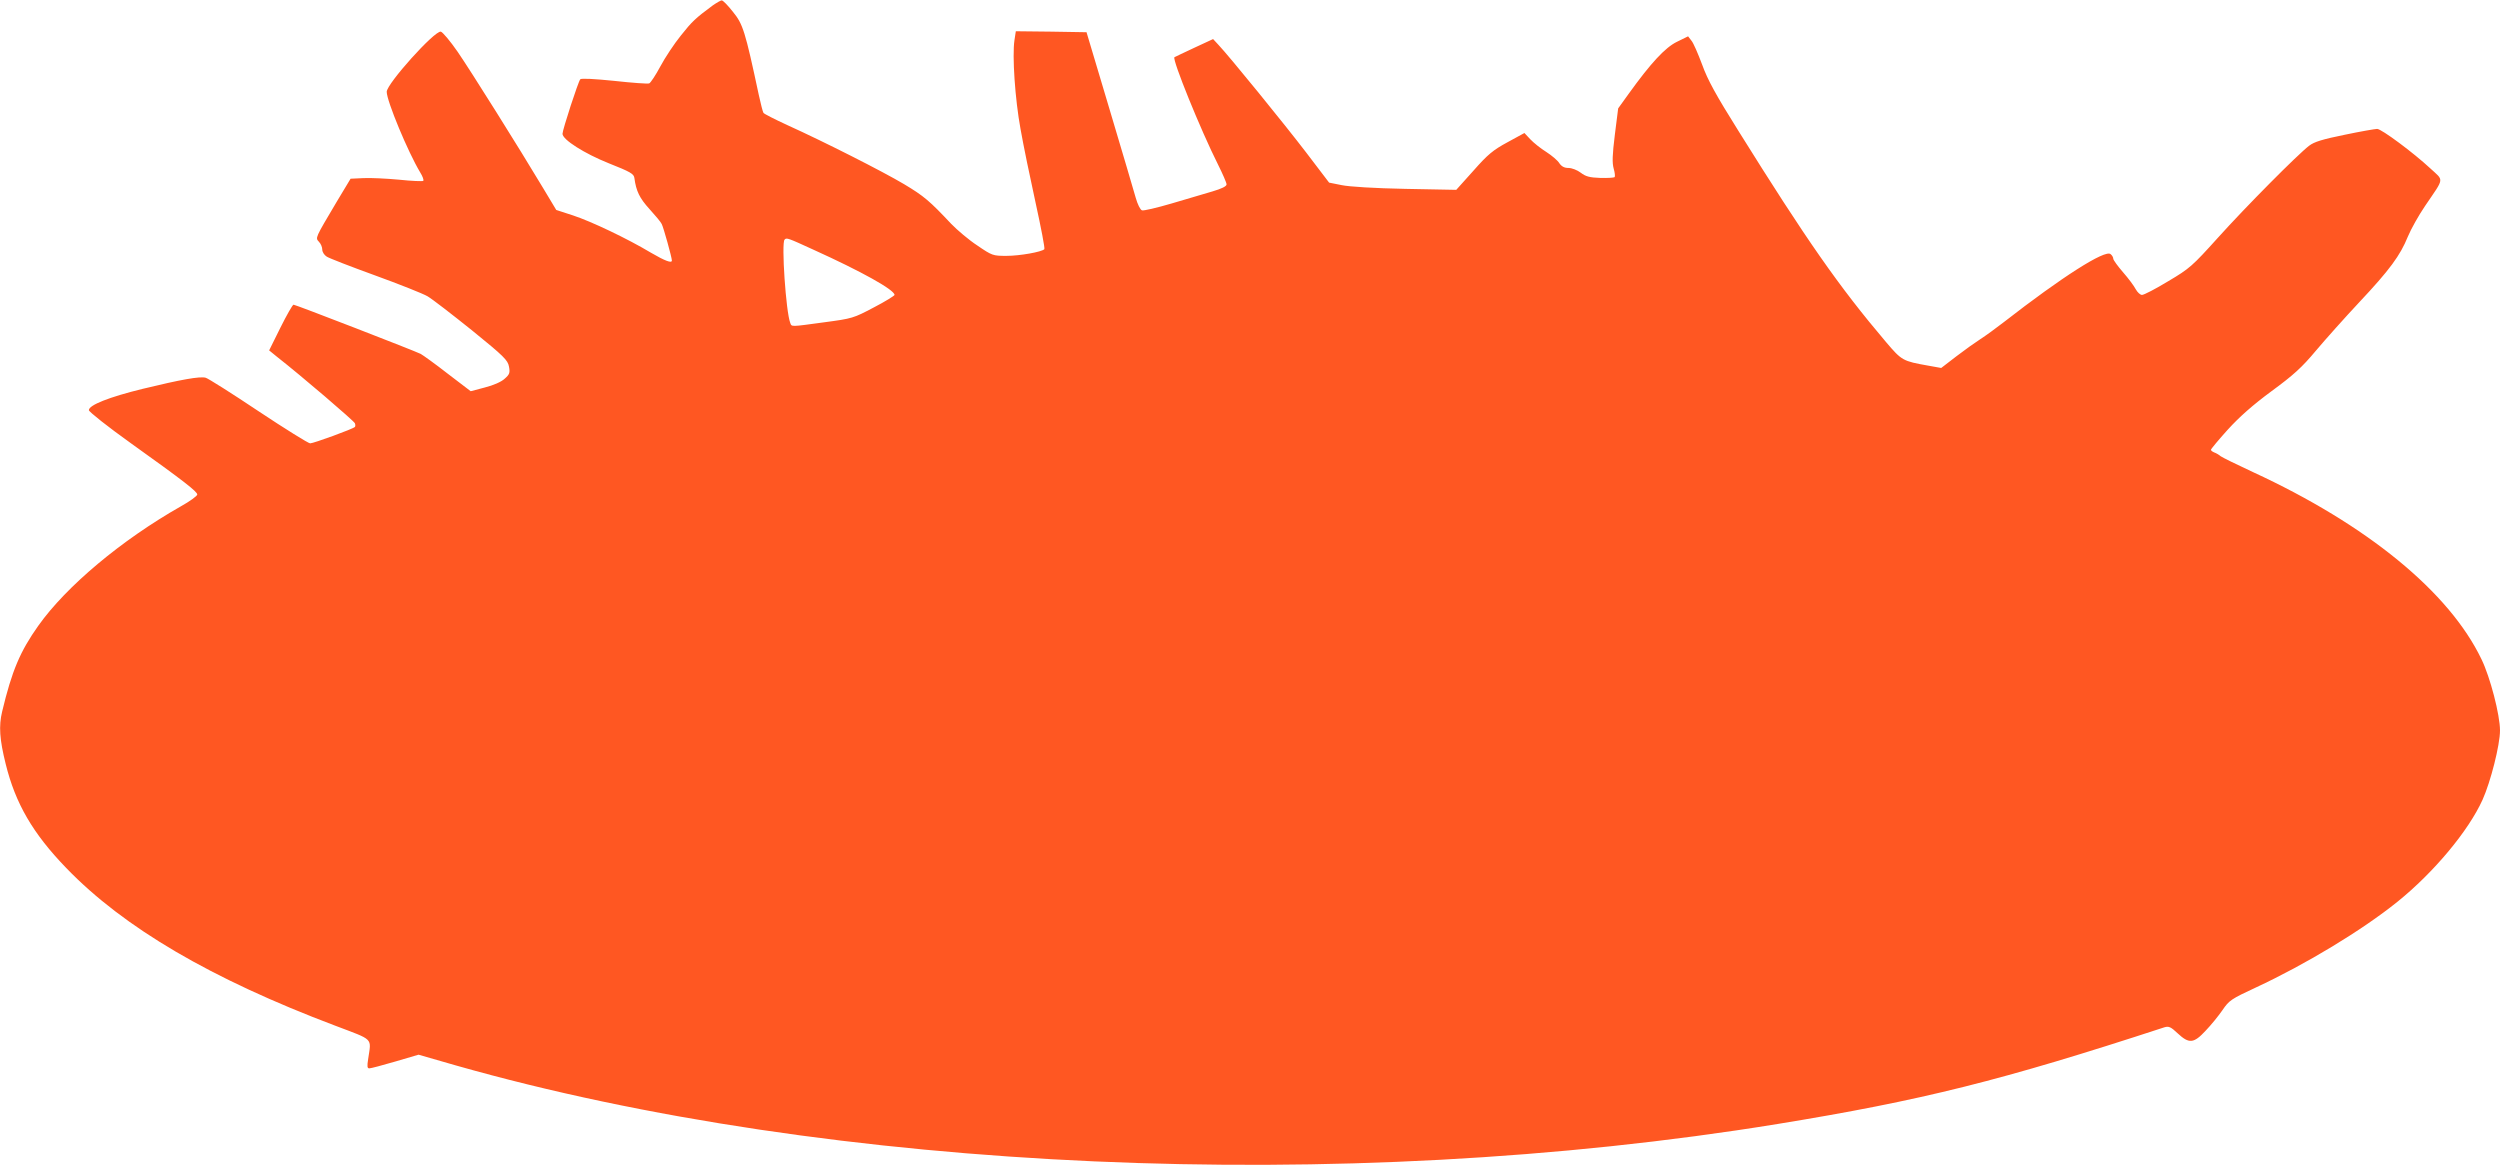 <?xml version="1.0" standalone="no"?>
<!DOCTYPE svg PUBLIC "-//W3C//DTD SVG 20010904//EN"
 "http://www.w3.org/TR/2001/REC-SVG-20010904/DTD/svg10.dtd">
<svg version="1.0" xmlns="http://www.w3.org/2000/svg"
 width="1280pt" height="597pt" viewBox="0 0 1280 597"
 preserveAspectRatio="xMidYMid meet">
<g transform="translate(0,597) scale(0.1,-0.1)"
fill="#ff5722" stroke="none">
<path d="M3649 5942 c-89 -66 -105 -81 -163 -154 -34 -42 -81 -113 -105 -158
-24 -45 -50 -84 -57 -87 -8 -3 -89 3 -180 13 -99 10 -168 14 -173 8 -10 -10
-91 -259 -91 -279 0 -30 112 -101 237 -151 111 -44 128 -54 131 -75 9 -68 27
-104 77 -159 29 -32 58 -66 63 -77 9 -17 52 -171 52 -187 0 -15 -35 -2 -107
40 -122 73 -305 160 -399 191 l-86 28 -66 110 c-127 212 -371 601 -439 700
-38 55 -77 101 -86 103 -32 6 -277 -267 -277 -308 0 -47 109 -309 171 -412 13
-21 20 -40 16 -44 -3 -3 -59 -1 -124 6 -65 6 -147 10 -183 8 l-65 -3 -71 -118
c-112 -189 -110 -184 -91 -205 10 -10 17 -28 17 -40 0 -12 10 -28 23 -36 12
-8 123 -51 247 -96 124 -45 245 -93 269 -107 24 -14 126 -93 227 -174 164
-133 184 -153 190 -186 6 -32 3 -40 -22 -62 -17 -16 -58 -34 -102 -45 l-72
-19 -118 90 c-64 50 -127 95 -138 101 -29 15 -641 252 -651 252 -5 0 -35 -53
-67 -117 l-58 -117 38 -31 c129 -101 396 -330 401 -342 3 -7 3 -16 0 -19 -9
-10 -212 -84 -229 -84 -9 0 -128 74 -265 165 -136 91 -258 168 -270 171 -30 8
-125 -9 -323 -57 -171 -42 -275 -83 -275 -109 0 -8 97 -85 216 -170 270 -193
339 -247 339 -262 0 -7 -38 -35 -85 -61 -303 -172 -586 -409 -729 -611 -93
-131 -135 -230 -185 -439 -18 -75 -13 -143 18 -268 50 -203 139 -356 310 -533
295 -306 743 -568 1376 -807 202 -77 186 -60 170 -171 -6 -38 -5 -48 6 -48 8
0 68 16 133 35 l119 35 191 -55 c1923 -547 4537 -663 6766 -300 742 121 1149
223 1981 495 23 7 33 3 69 -31 58 -54 82 -52 143 14 27 28 66 76 86 105 34 50
44 57 171 116 256 119 545 294 725 439 186 150 364 363 436 523 41 91 89 280
89 354 0 79 -50 273 -95 365 -165 344 -585 688 -1170 958 -82 38 -157 75 -165
81 -8 7 -23 16 -32 19 -10 4 -18 10 -18 14 0 4 39 51 86 103 59 65 129 127
224 197 112 82 156 122 227 207 48 57 148 169 221 247 158 168 211 241 250
337 16 39 56 110 88 157 101 149 98 127 27 193 -86 80 -250 202 -272 202 -10
0 -85 -13 -166 -30 -113 -23 -156 -36 -182 -56 -58 -44 -325 -313 -468 -472
-130 -144 -144 -157 -254 -222 -64 -39 -124 -70 -134 -70 -9 0 -23 13 -32 29
-8 16 -37 55 -65 87 -27 31 -50 63 -50 69 0 7 -6 18 -14 24 -28 24 -249 -117
-546 -348 -41 -32 -95 -71 -120 -87 -25 -16 -80 -55 -123 -88 l-78 -60 -67 12
c-130 23 -135 26 -215 120 -241 284 -407 522 -757 1083 -114 182 -157 260
-185 338 -21 56 -45 112 -55 123 l-17 22 -57 -28 c-60 -29 -134 -109 -247
-266 l-54 -75 -17 -135 c-13 -104 -14 -144 -6 -173 6 -20 8 -40 5 -44 -4 -3
-37 -5 -74 -4 -54 2 -74 7 -100 27 -17 13 -45 24 -62 24 -21 0 -35 7 -47 24
-8 14 -39 40 -67 58 -29 18 -65 47 -82 65 l-30 32 -86 -47 c-74 -40 -101 -62
-175 -146 l-88 -98 -261 5 c-157 3 -286 11 -325 19 l-65 13 -118 155 c-111
145 -393 492 -450 552 l-26 28 -97 -45 c-54 -25 -99 -47 -101 -48 -12 -12 134
-372 223 -549 24 -48 44 -94 44 -102 0 -10 -25 -22 -72 -36 -40 -12 -135 -40
-210 -62 -75 -22 -143 -38 -151 -35 -9 3 -23 32 -32 64 -9 32 -69 236 -134
453 l-118 395 -181 3 -181 2 -7 -46 c-12 -79 3 -302 31 -454 14 -80 49 -250
77 -377 28 -128 49 -236 45 -239 -14 -14 -126 -34 -194 -34 -69 0 -73 1 -149
53 -43 28 -103 79 -134 111 -110 117 -139 142 -241 203 -111 66 -409 217 -599
303 -63 29 -118 57 -121 62 -4 6 -14 47 -24 92 -70 328 -81 362 -132 425 -26
33 -52 60 -58 59 -5 0 -26 -12 -46 -26z m517 -1251 c243 -110 414 -205 414
-231 0 -4 -48 -34 -106 -64 -104 -55 -110 -57 -253 -76 -177 -24 -167 -24
-175 -3 -22 55 -46 410 -29 426 10 11 14 10 149 -52z"/>
</g>
</svg>
